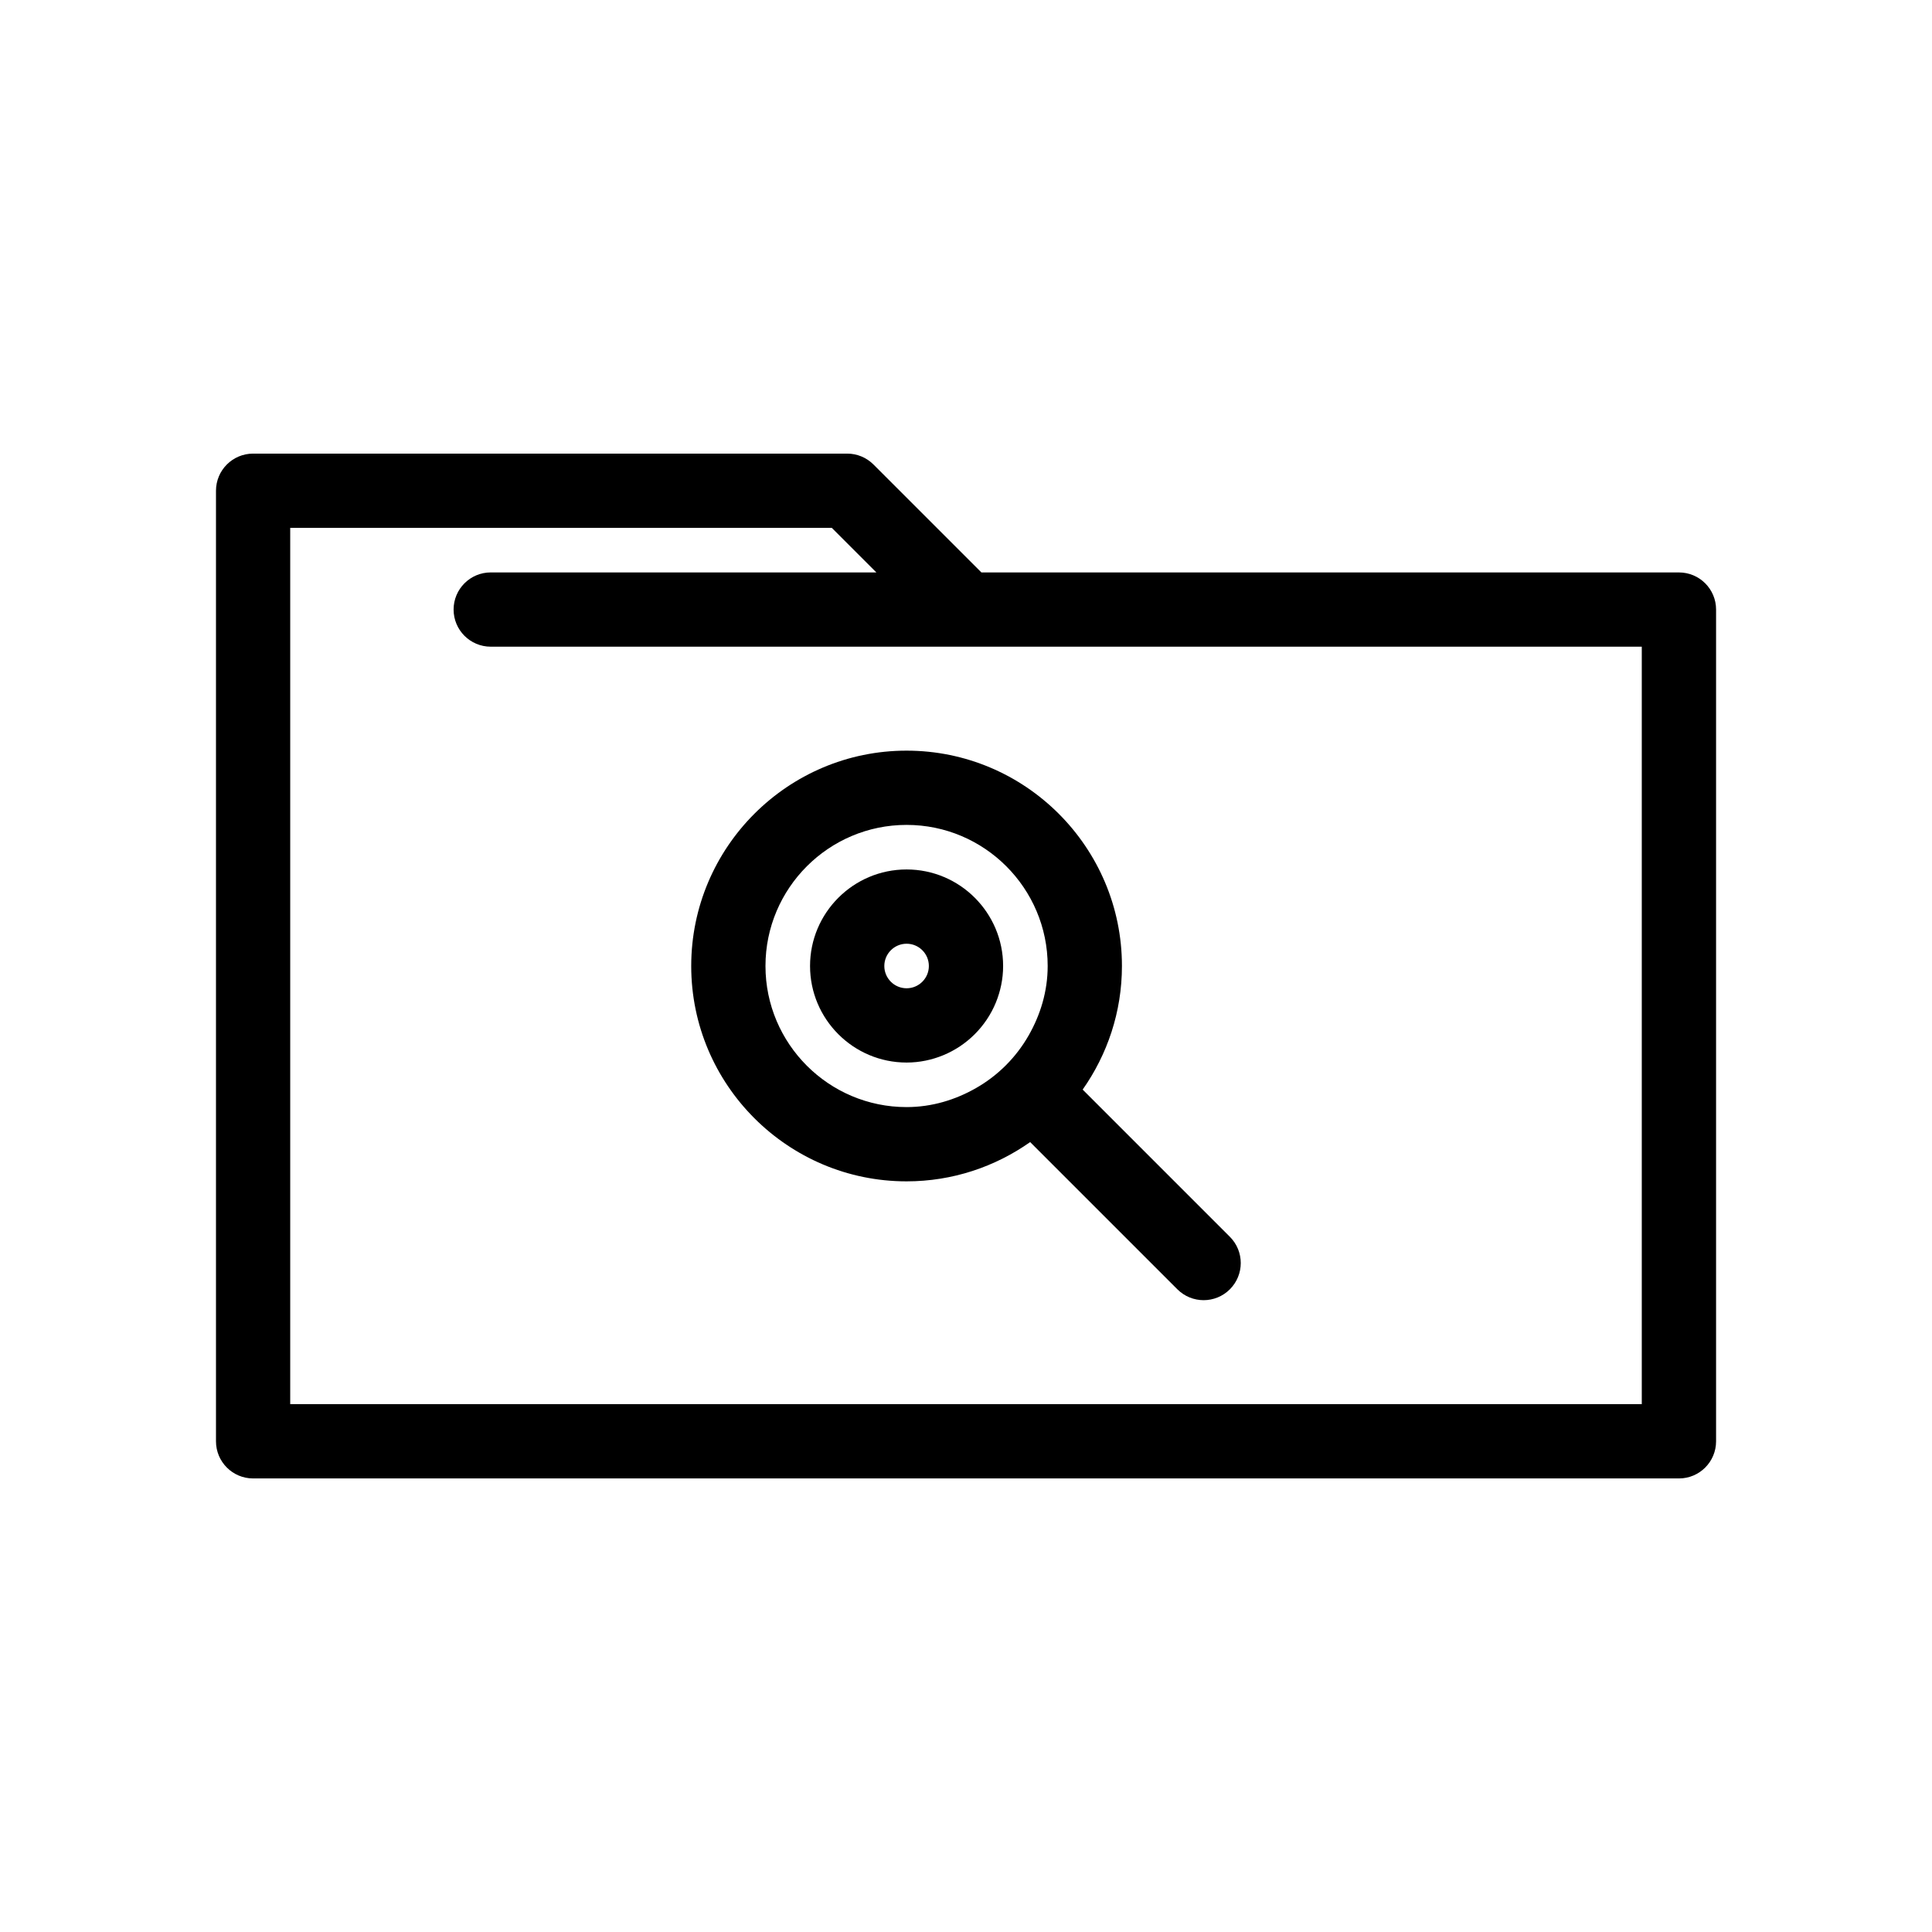<?xml version="1.0" encoding="UTF-8"?>
<!-- Uploaded to: SVG Repo, www.svgrepo.com, Generator: SVG Repo Mixer Tools -->
<svg fill="#000000" width="800px" height="800px" version="1.1" viewBox="144 144 512 512" xmlns="http://www.w3.org/2000/svg">
 <g>
  <path d="m588.93 295.7h-184.85l-28.605-28.605c-1.848-1.848-4.348-2.883-6.957-2.883h-157.44c-5.434 0-9.84 4.406-9.84 9.84v251.91c0 5.434 4.406 9.84 9.84 9.84h377.86c5.434 0 9.84-4.406 9.84-9.84v-220.42c0-5.438-4.402-9.84-9.84-9.84zm-9.84 220.41h-358.18v-232.22h143.53l11.809 11.809h-102.2c-5.434 0-9.84 4.406-9.84 9.84s4.406 9.84 9.84 9.84h305.04z"/>
  <path d="m327.18 400c0 31.469 25.602 57.07 57.07 57.07 12.188 0 23.469-3.871 32.75-10.406l39.012 39.012c1.922 1.922 4.438 2.883 6.961 2.883 2.523 0 5.035-0.961 6.957-2.883 3.844-3.844 3.844-10.07 0-13.914l-39.012-39.012c6.531-9.281 10.406-20.562 10.406-32.75 0-31.469-25.598-57.07-57.07-57.07-31.473-0.004-57.074 25.602-57.074 57.07zm94.465 0c0 6.731-1.93 12.961-5.055 18.426-3.324 5.809-8.105 10.59-13.914 13.914-5.461 3.121-11.695 5.051-18.426 5.051-20.617 0-37.391-16.773-37.391-37.391s16.773-37.391 37.391-37.391c20.617-0.004 37.395 16.77 37.395 37.391z"/>
  <path d="m358.67 400c0 14.105 11.477 25.586 25.586 25.586 3.445 0 6.723-0.703 9.727-1.945 6.289-2.598 11.316-7.625 13.914-13.914 1.234-3.004 1.941-6.285 1.941-9.727 0-14.105-11.477-25.586-25.586-25.586-14.105 0-25.582 11.477-25.582 25.586zm31.488 0c0 3.254-2.648 5.902-5.902 5.902-3.254 0-5.902-2.648-5.902-5.902s2.648-5.902 5.902-5.902c3.254-0.004 5.902 2.644 5.902 5.902z"/>
 </g>
</svg>
